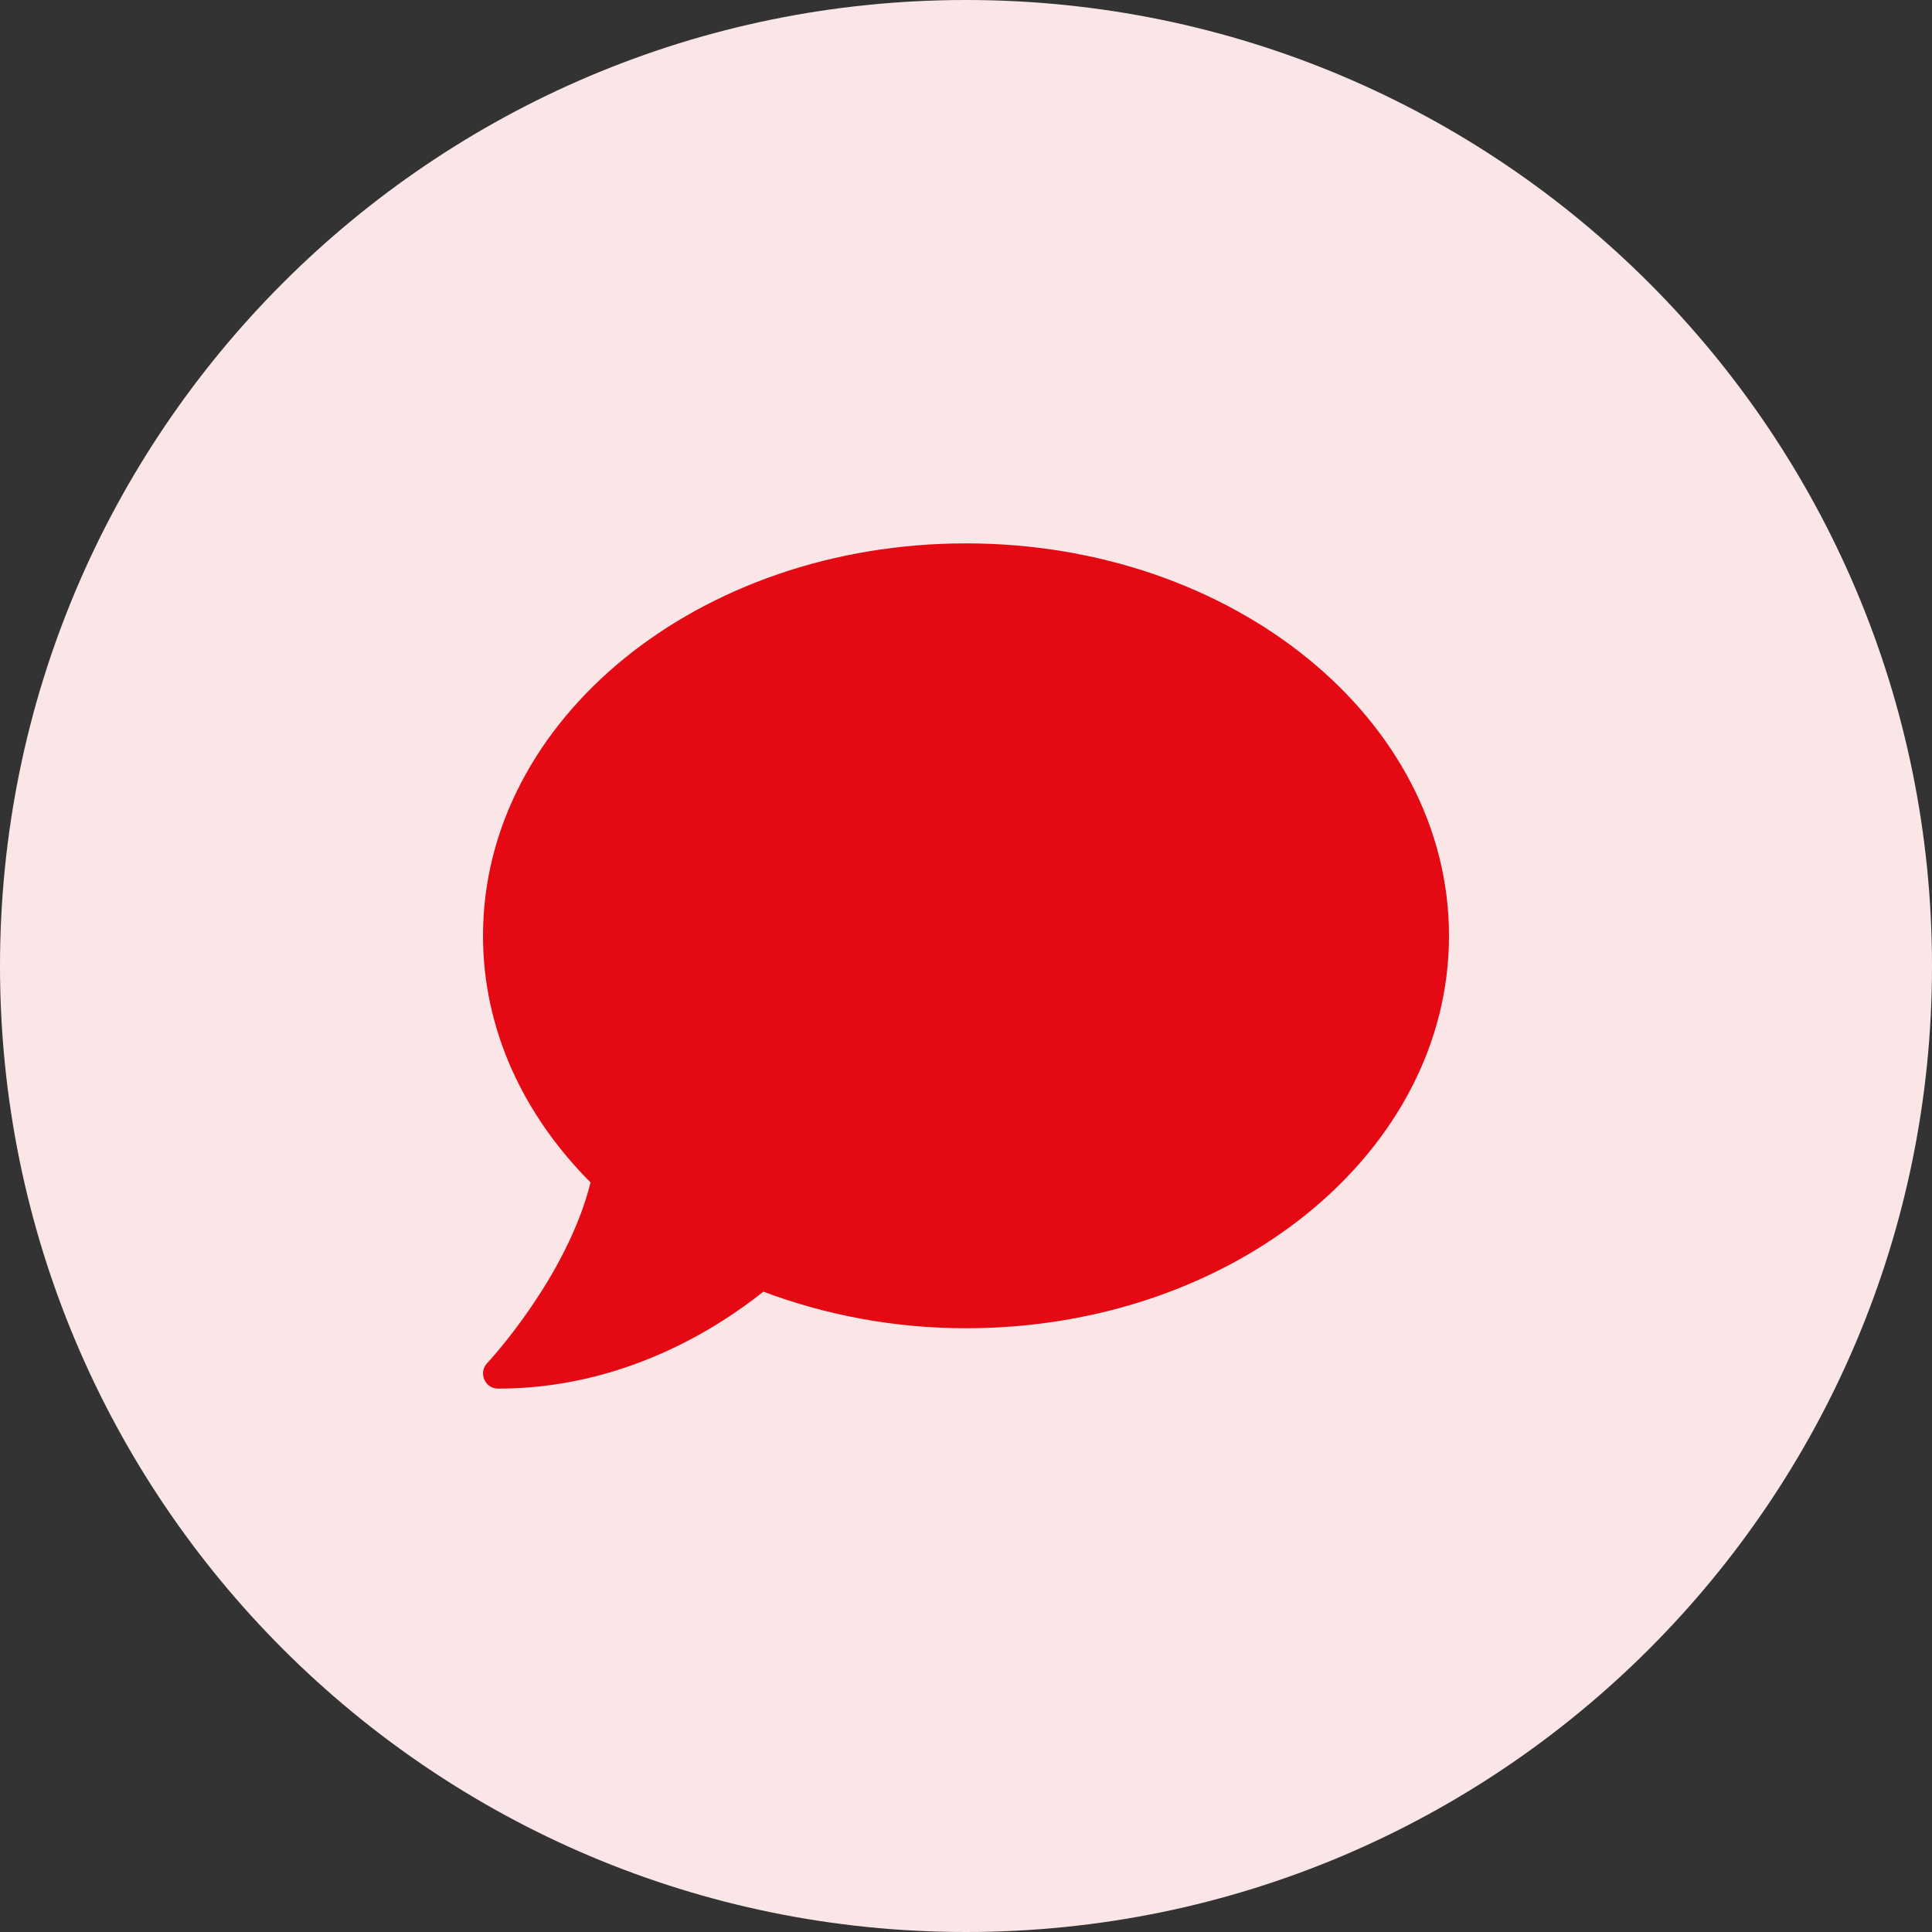 <svg width="48" height="48" viewBox="0 0 48 48" fill="none" xmlns="http://www.w3.org/2000/svg">
<rect x="0" y="0" width="48" height="48" fill="#333333" stroke="none"/>
<path d="M0 24C0 10.745 10.745 0 24 0C37.255 0 48 10.745 48 24C48 37.255 37.255 48 24 48C10.745 48 0 37.255 0 24Z" fill="#FBE6E7"/>
<path d="M24 13.5C17.372 13.5 12 17.864 12 23.25C12 25.575 13.003 27.703 14.672 29.377C14.086 31.739 12.127 33.844 12.103 33.867C12 33.975 11.972 34.134 12.033 34.275C12.094 34.416 12.225 34.5 12.375 34.5C15.483 34.5 17.812 33.009 18.966 32.091C20.498 32.667 22.2 33 24 33C30.628 33 36 28.636 36 23.25C36 17.864 30.628 13.5 24 13.5Z" fill="#E50914"/>
</svg>
